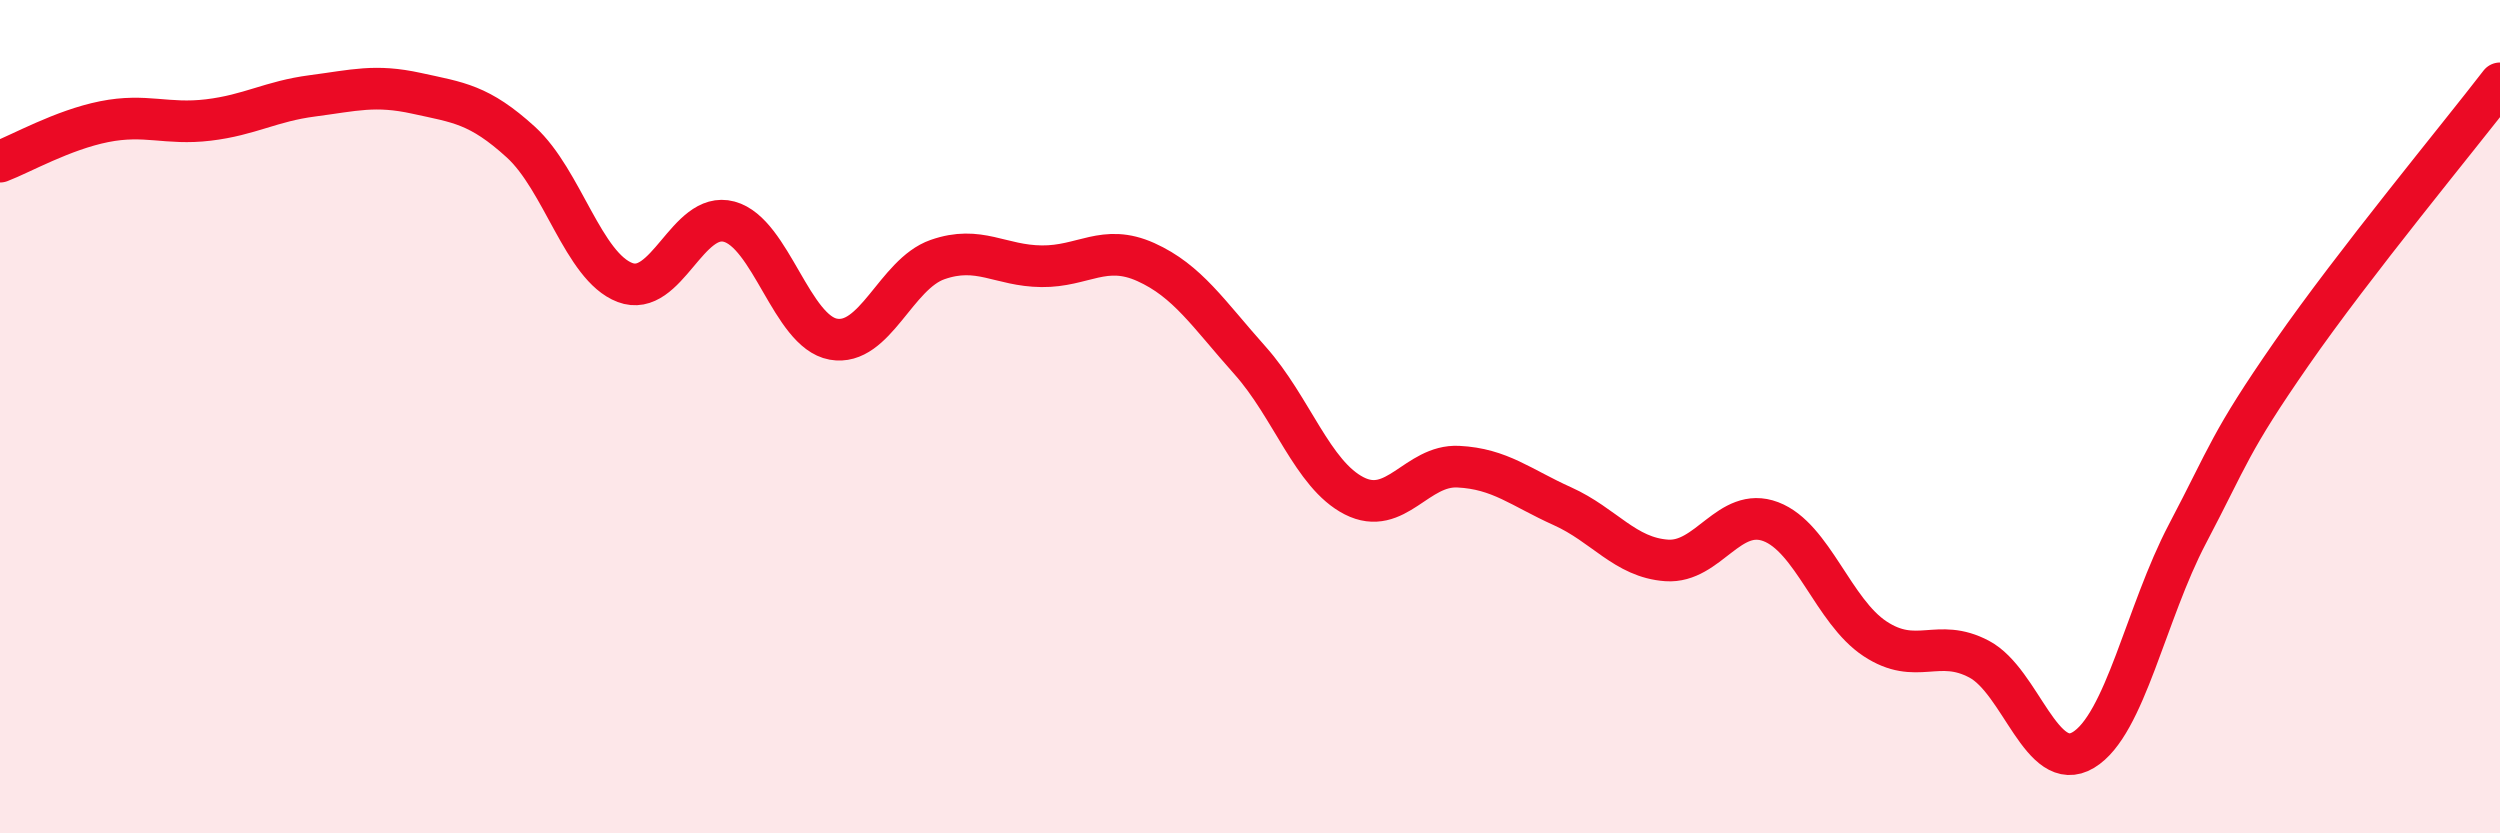 
    <svg width="60" height="20" viewBox="0 0 60 20" xmlns="http://www.w3.org/2000/svg">
      <path
        d="M 0,3.88 C 0.5,3.69 1.5,3.12 2.5,2.92 C 3.5,2.72 4,3 5,2.88 C 6,2.76 6.5,2.43 7.5,2.3 C 8.5,2.17 9,2.02 10,2.24 C 11,2.46 11.5,2.5 12.5,3.41 C 13.5,4.32 14,6.4 15,6.78 C 16,7.16 16.5,5.05 17.5,5.32 C 18.5,5.59 19,7.96 20,8.14 C 21,8.32 21.5,6.58 22.5,6.23 C 23.5,5.88 24,6.38 25,6.39 C 26,6.4 26.5,5.84 27.5,6.29 C 28.5,6.74 29,7.53 30,8.65 C 31,9.77 31.5,11.39 32.5,11.9 C 33.5,12.41 34,11.15 35,11.2 C 36,11.25 36.5,11.7 37.5,12.15 C 38.5,12.6 39,13.38 40,13.45 C 41,13.52 41.5,12.14 42.5,12.52 C 43.5,12.9 44,14.67 45,15.33 C 46,15.99 46.5,15.29 47.5,15.82 C 48.5,16.35 49,18.6 50,18 C 51,17.4 51.5,14.71 52.5,12.81 C 53.5,10.91 53.5,10.64 55,8.48 C 56.5,6.32 59,3.3 60,2L60 20L0 20Z"
        fill="#EB0A25"
        opacity="0.1"
        stroke-linecap="round"
        stroke-linejoin="round"
      />
      <path
        d="M 0,3.88 C 0.5,3.69 1.5,3.12 2.5,2.92 C 3.5,2.72 4,3 5,2.88 C 6,2.76 6.5,2.43 7.5,2.3 C 8.5,2.17 9,2.02 10,2.24 C 11,2.46 11.5,2.5 12.5,3.41 C 13.5,4.32 14,6.4 15,6.78 C 16,7.16 16.5,5.05 17.5,5.32 C 18.5,5.59 19,7.96 20,8.14 C 21,8.32 21.5,6.58 22.5,6.23 C 23.5,5.88 24,6.38 25,6.39 C 26,6.4 26.5,5.84 27.5,6.29 C 28.5,6.74 29,7.53 30,8.65 C 31,9.77 31.5,11.39 32.5,11.9 C 33.5,12.41 34,11.15 35,11.2 C 36,11.25 36.5,11.7 37.5,12.15 C 38.5,12.6 39,13.38 40,13.45 C 41,13.52 41.5,12.14 42.5,12.52 C 43.5,12.9 44,14.67 45,15.33 C 46,15.99 46.5,15.29 47.5,15.82 C 48.5,16.35 49,18.6 50,18 C 51,17.4 51.5,14.71 52.5,12.81 C 53.5,10.91 53.5,10.64 55,8.48 C 56.5,6.32 59,3.3 60,2"
        stroke="#EB0A25"
        stroke-width="1"
        fill="none"
        stroke-linecap="round"
        stroke-linejoin="round"
      />
    </svg>
  